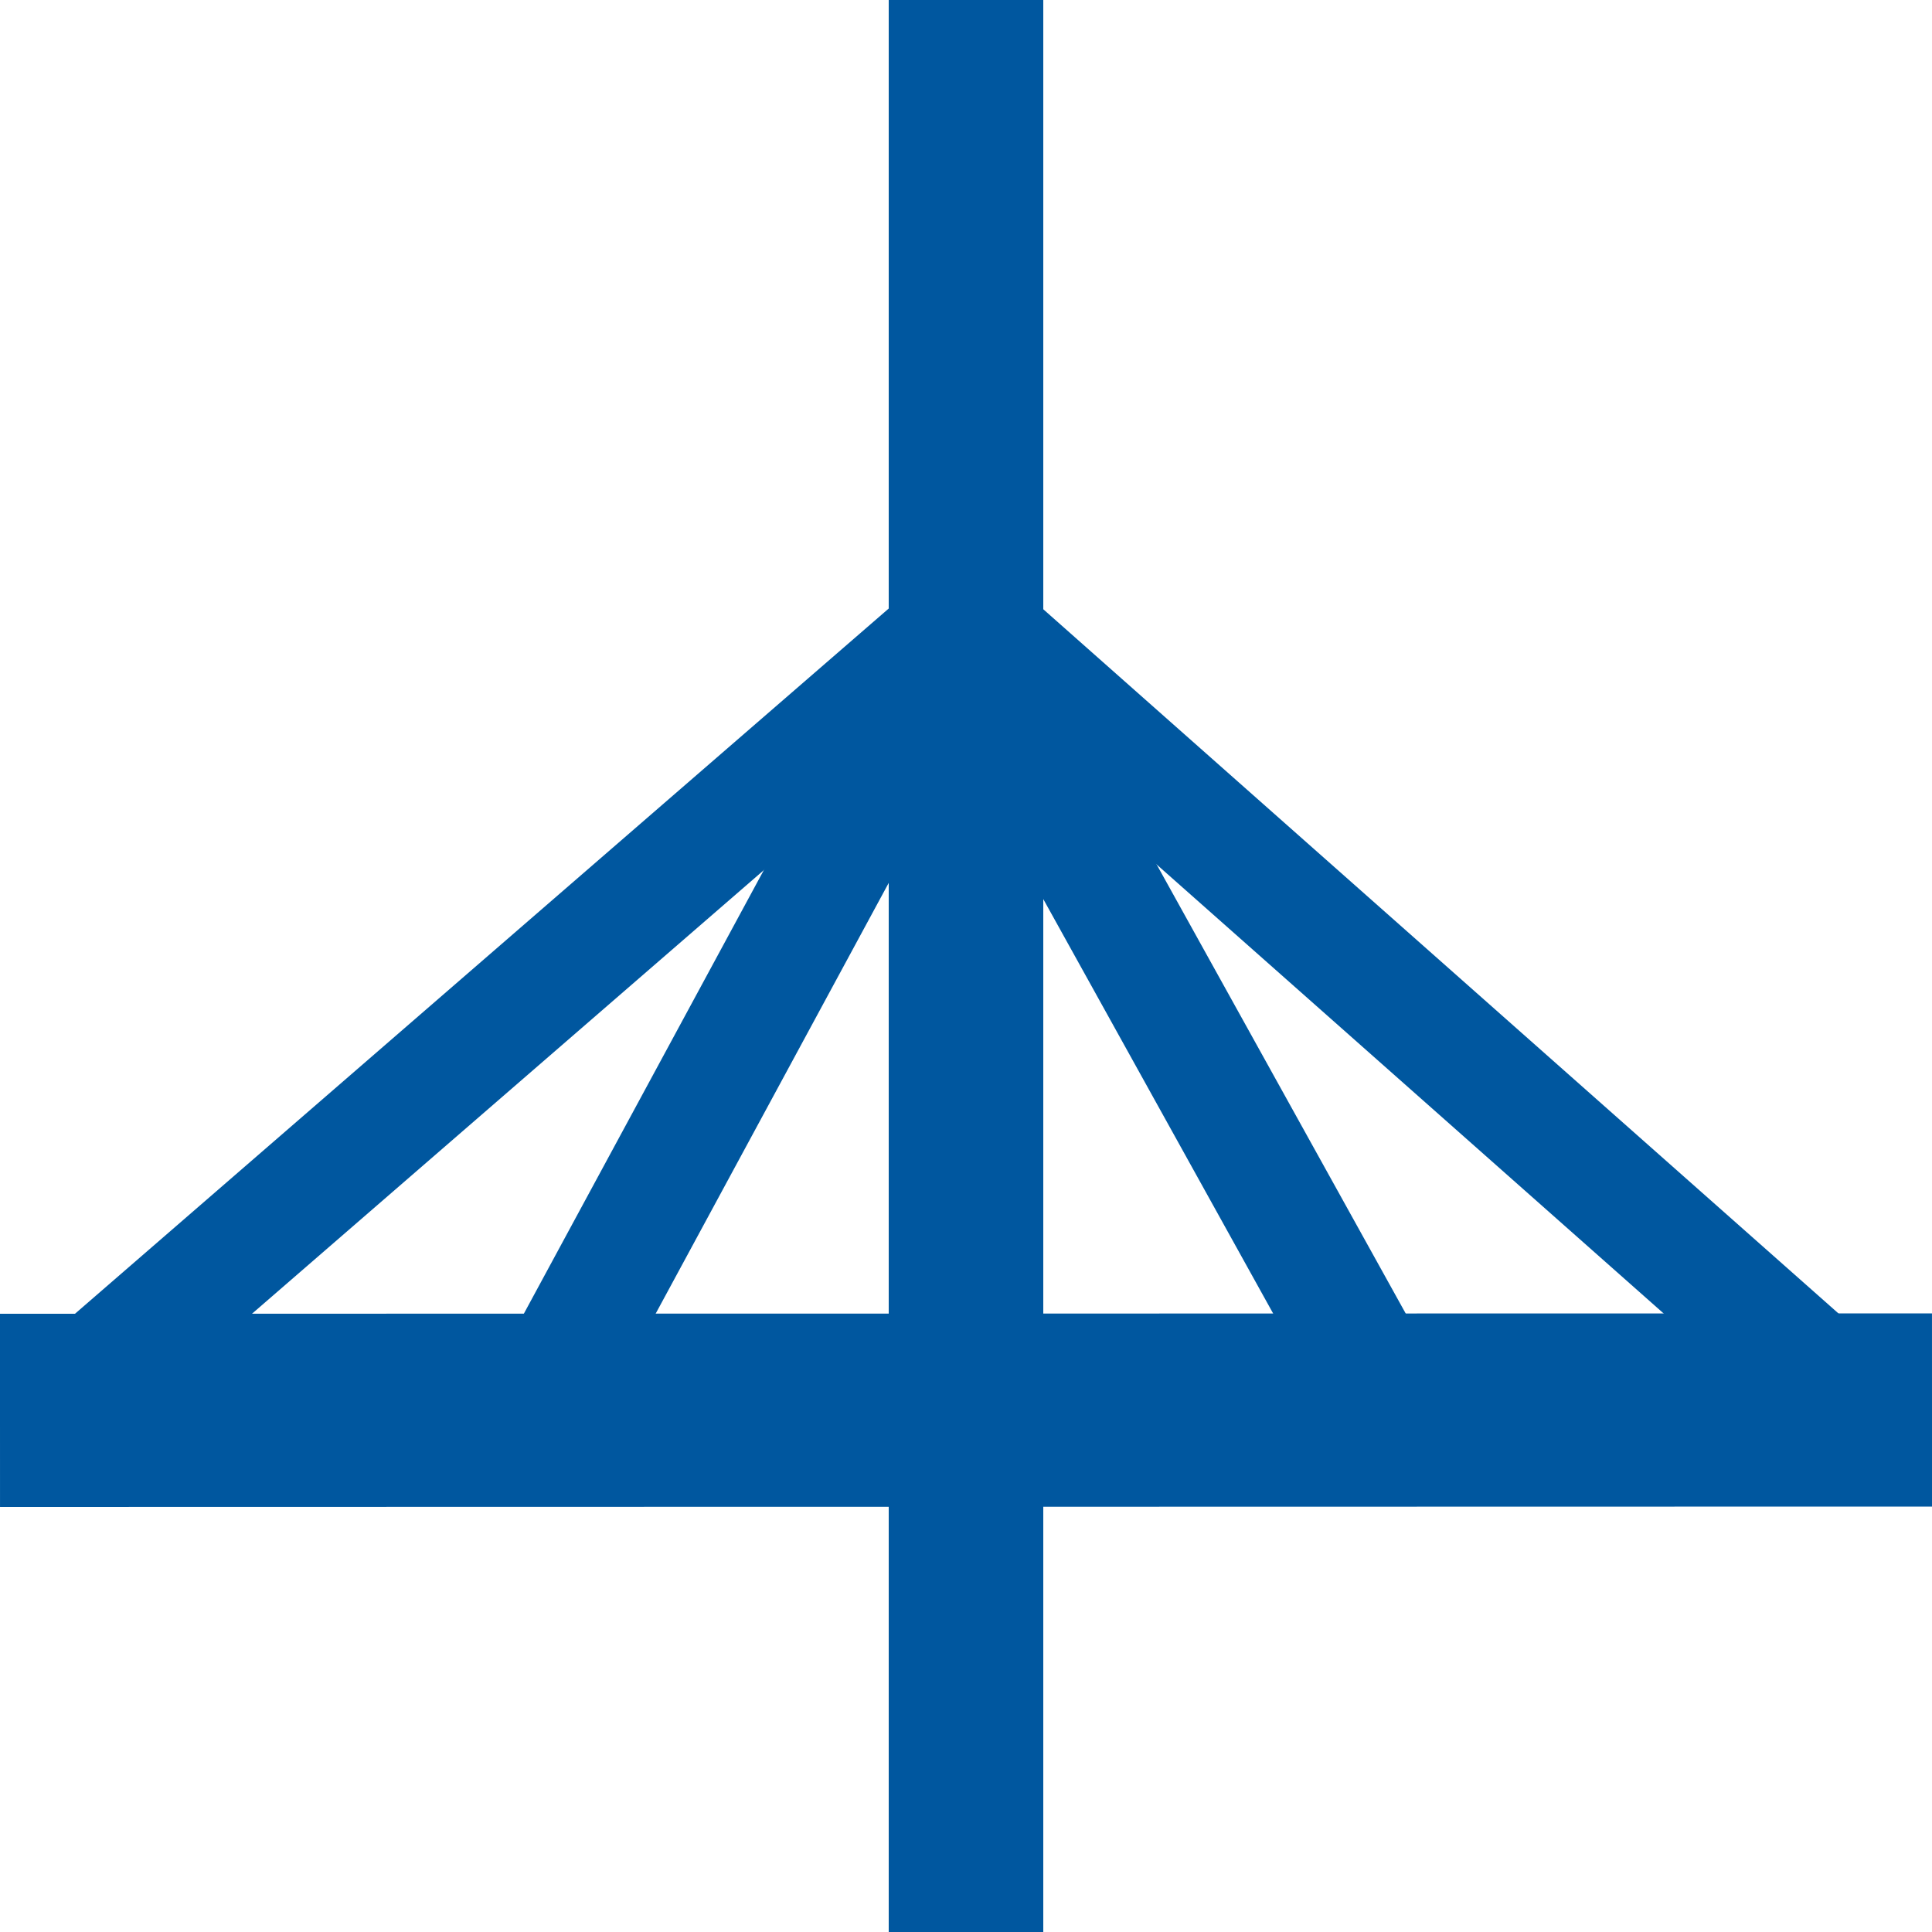 <svg xmlns="http://www.w3.org/2000/svg" viewBox="0 0 50 50"><defs><style>.cls-1,.cls-2,.cls-3{stroke:#00579f;stroke-miterlimit:10;}.cls-1{stroke-width:5px;}.cls-2{fill:none;stroke-width:3px;}.cls-3{stroke-width:4px;}</style></defs><g id="Слой_2" data-name="Слой 2"><line class="cls-1" y1="36.5" x2="50" y2="36.49"/><line class="cls-2" x1="25" y1="16" x2="2.5" y2="35.5"/><line class="cls-2" x1="25" y1="16" x2="47.02" y2="35.5"/><line class="cls-2" x1="25" y1="16" x2="14.45" y2="35.5"/><line class="cls-2" x1="25" y1="16.57" x2="35.5" y2="35.5"/></g><g id="Слой_3" data-name="Слой 3"><line class="cls-3" x1="25" x2="25" y2="50"/></g></svg>